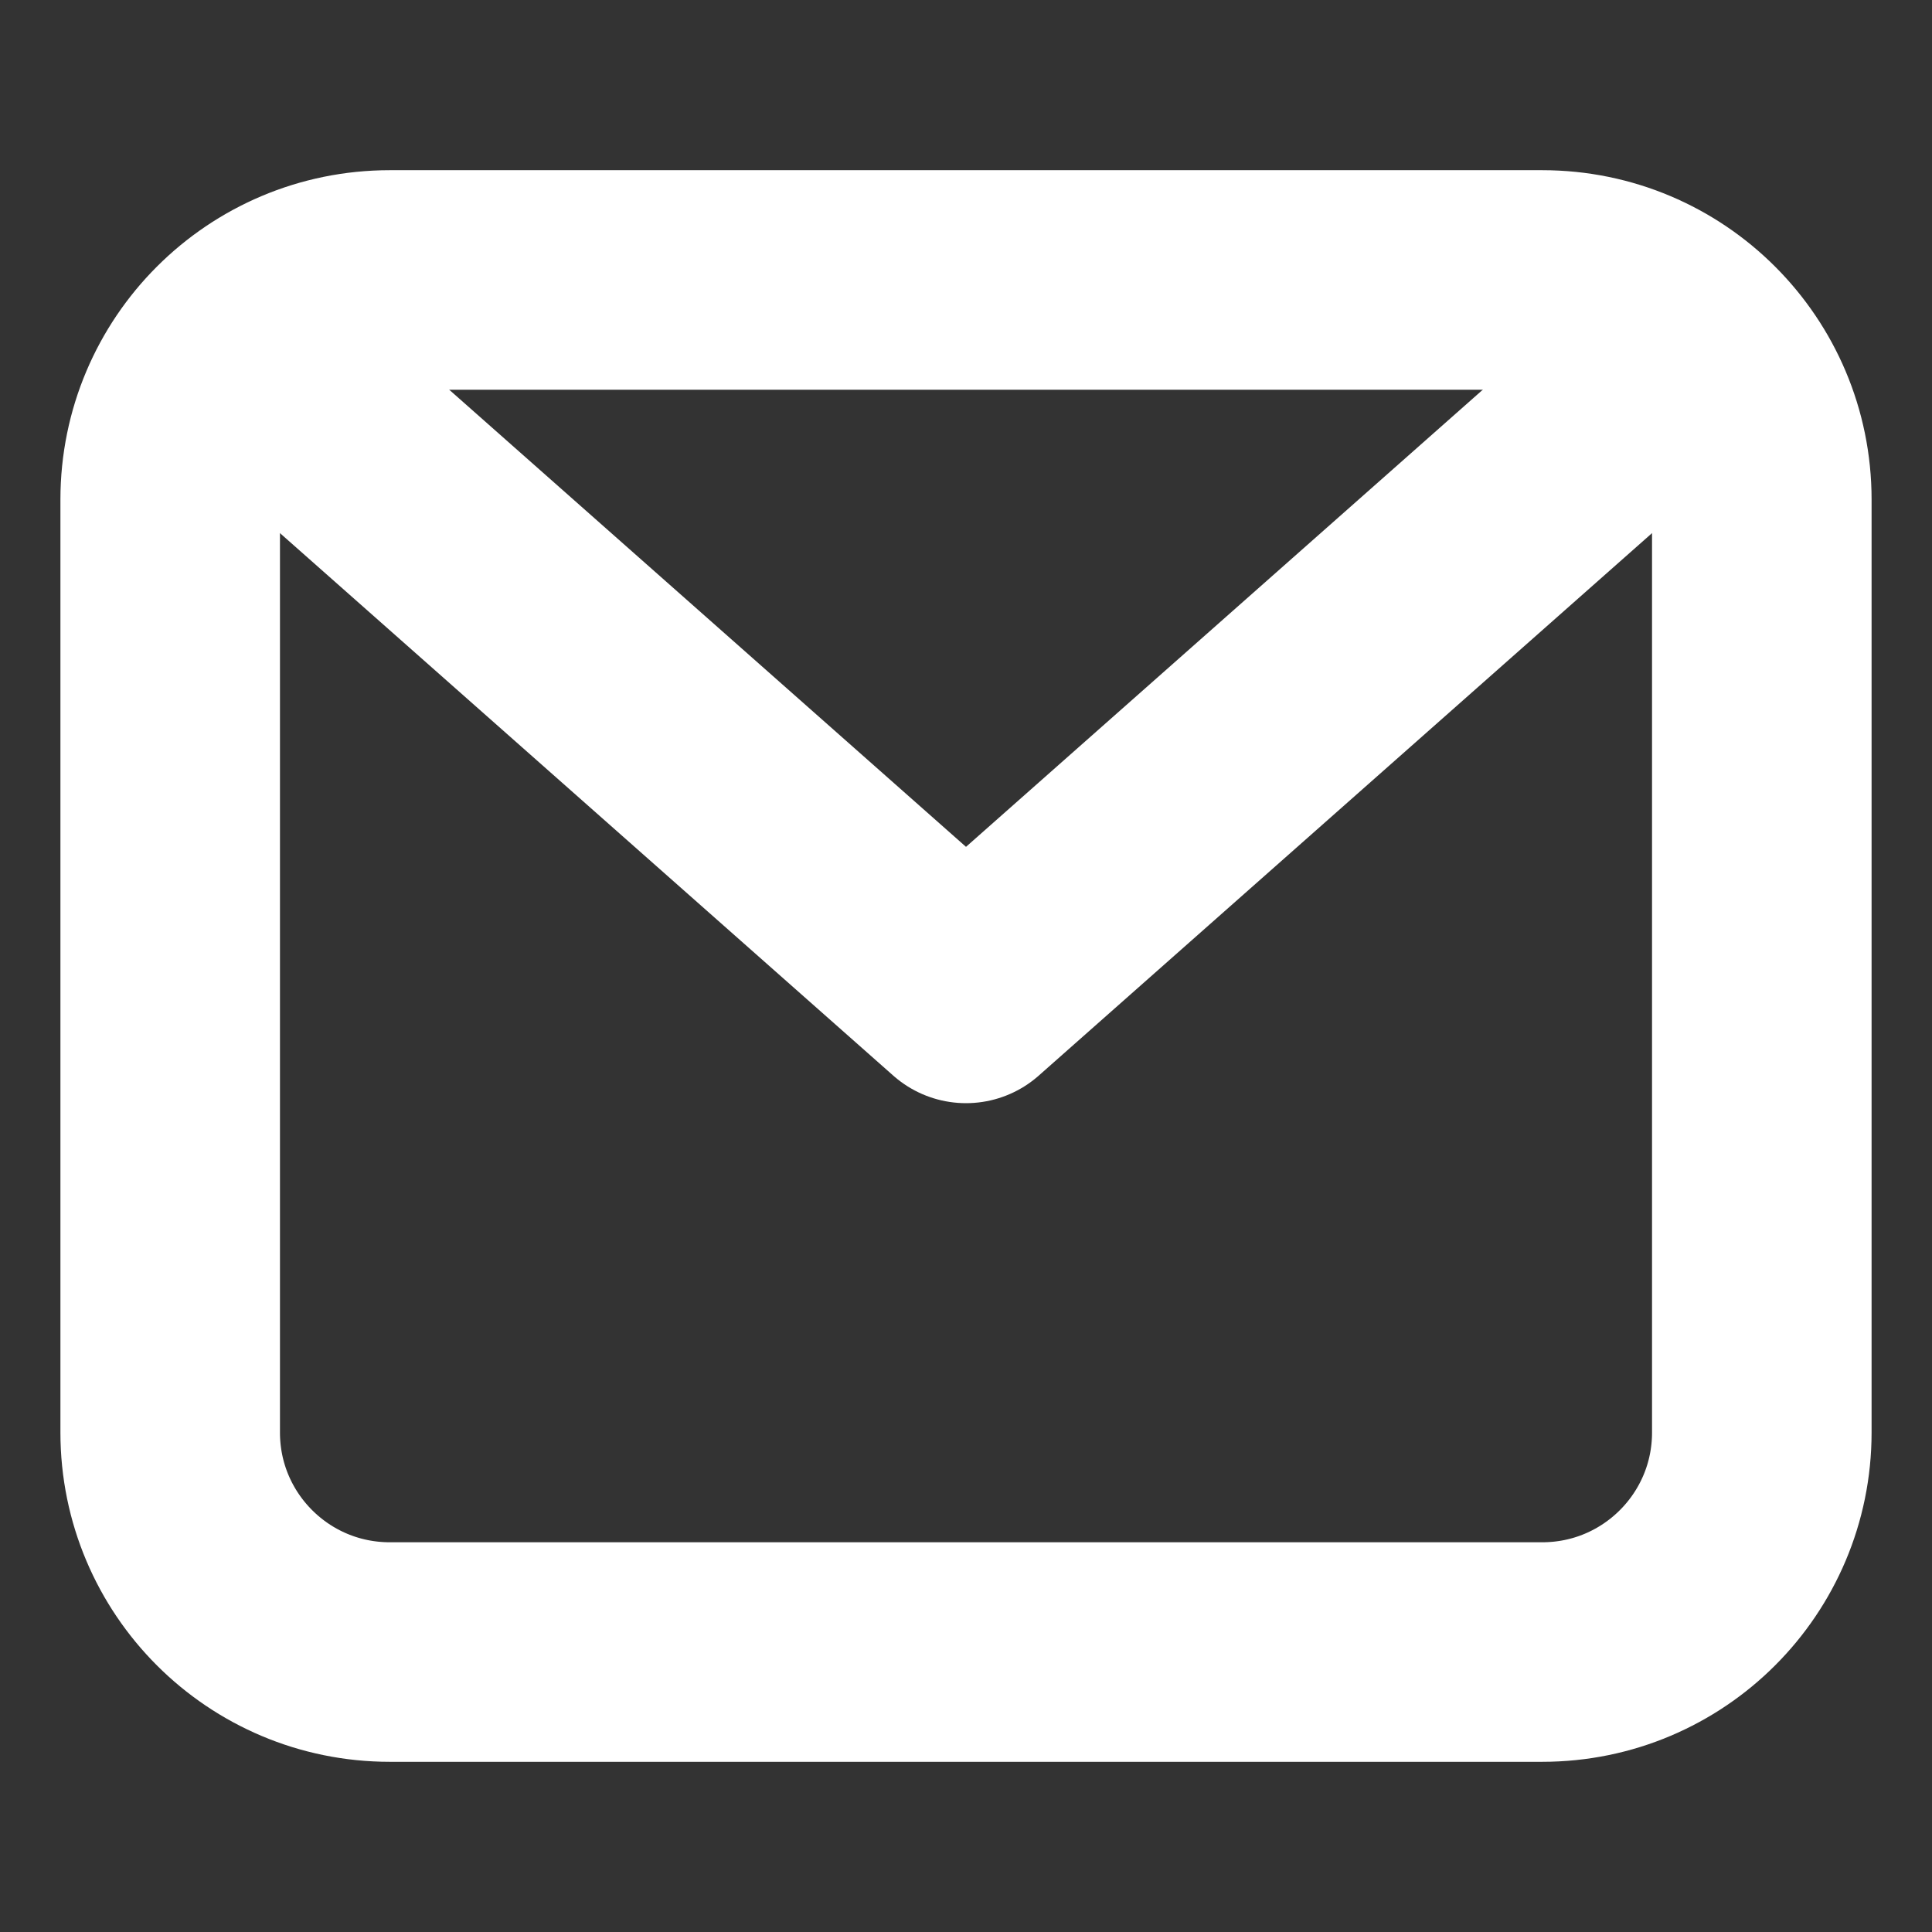<svg width="22" height="22" viewBox="0 0 22 22" fill="none" xmlns="http://www.w3.org/2000/svg">
<rect x="0" y="0" width="22" height="22" fill="#333333" stroke="none"/>
<path d="M1.938 5.688C1.938 4.307 3.057 3.188 4.438 3.188H17.562C18.943 3.188 20.062 4.307 20.062 5.688V16.312C20.062 17.693 18.943 18.812 17.562 18.812H4.438C3.057 18.812 1.938 17.693 1.938 16.312V5.688Z" stroke="white" stroke-width="2.5" stroke-linecap="round" stroke-linejoin="round"/>
<path d="M2.875 4.125L11 11.312L19.125 4.125" stroke="white" stroke-width="2.5" stroke-linecap="round" stroke-linejoin="round"/>
</svg>
